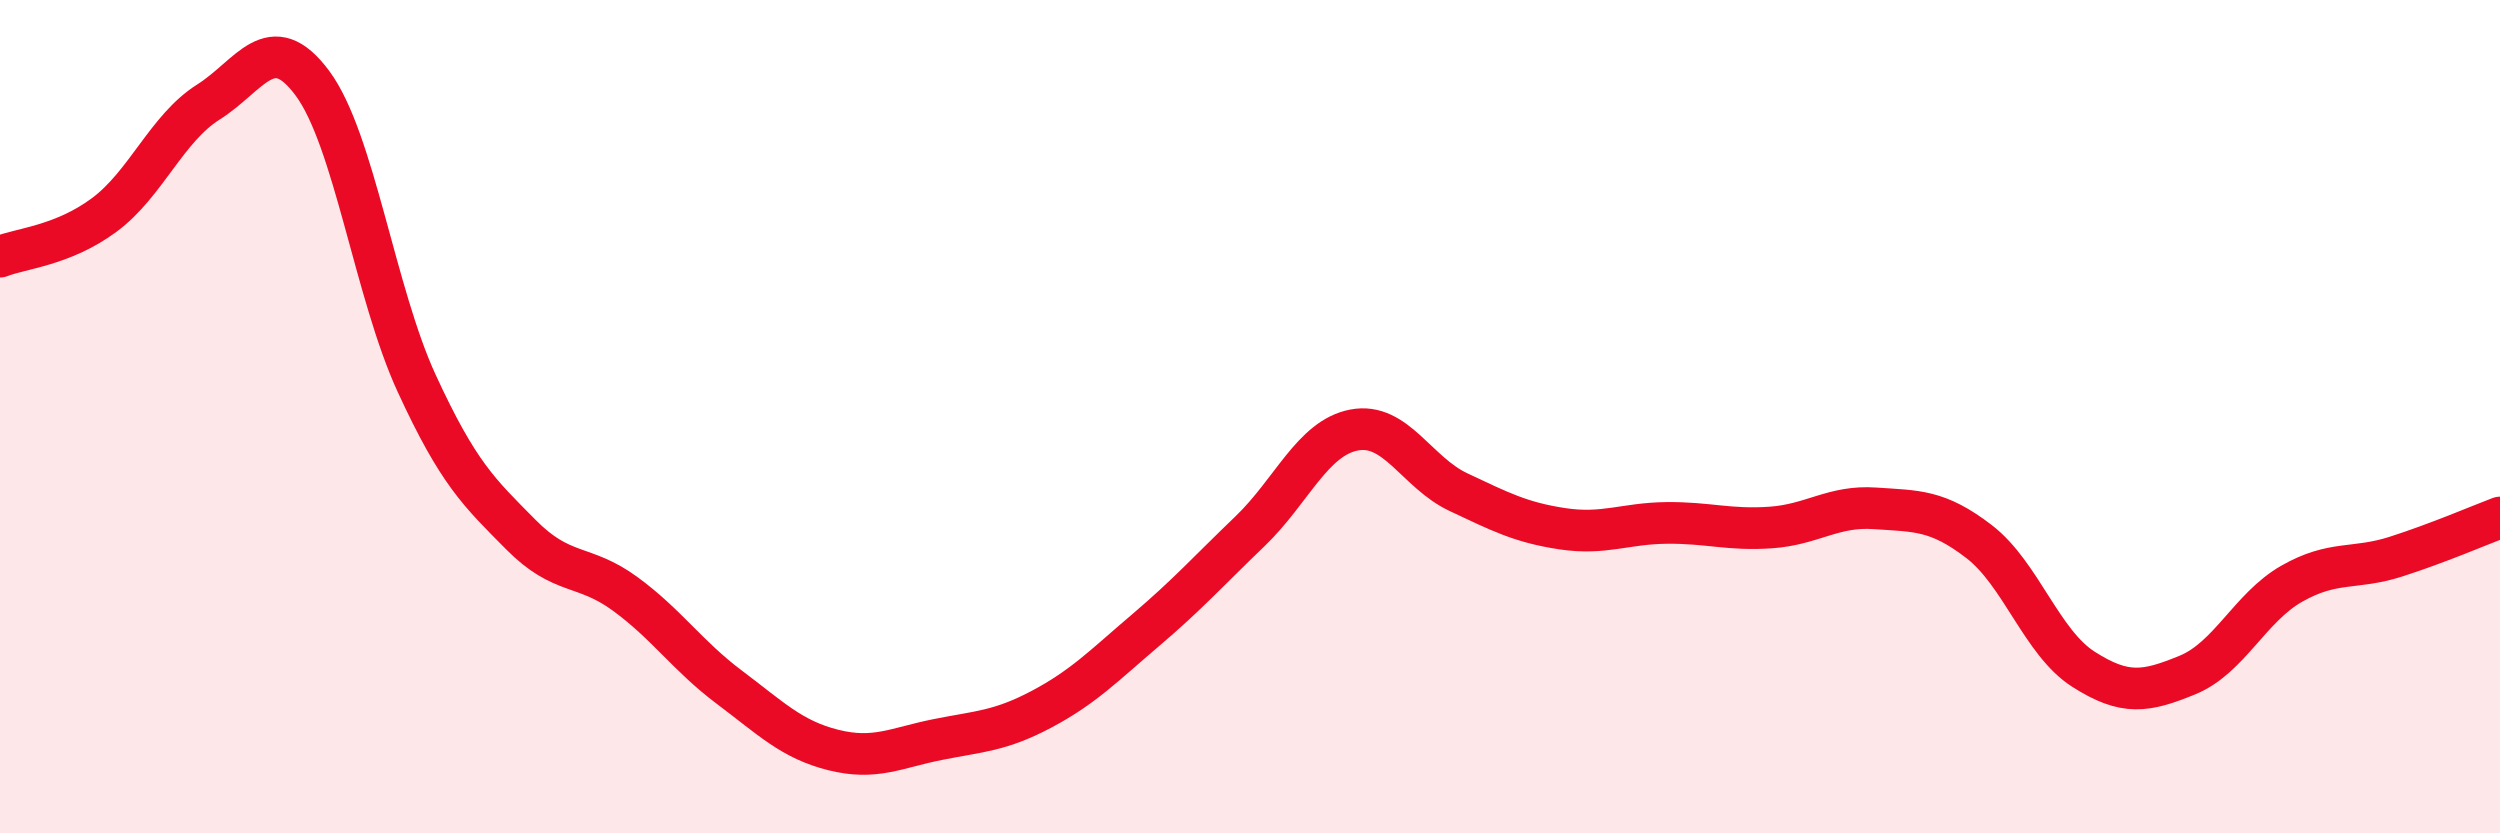 
    <svg width="60" height="20" viewBox="0 0 60 20" xmlns="http://www.w3.org/2000/svg">
      <path
        d="M 0,6.16 C 0.5,5.96 1.5,5.9 2.5,5.16 C 3.5,4.42 4,3.08 5,2.45 C 6,1.82 6.5,0.65 7.5,2 C 8.5,3.35 9,7.03 10,9.2 C 11,11.37 11.5,11.82 12.5,12.83 C 13.5,13.84 14,13.52 15,14.25 C 16,14.98 16.5,15.74 17.5,16.49 C 18.5,17.24 19,17.75 20,18 C 21,18.25 21.5,17.95 22.5,17.75 C 23.5,17.55 24,17.55 25,17.02 C 26,16.49 26.5,15.97 27.5,15.12 C 28.5,14.27 29,13.71 30,12.75 C 31,11.79 31.5,10.51 32.5,10.32 C 33.5,10.13 34,11.34 35,11.81 C 36,12.28 36.5,12.54 37.5,12.69 C 38.5,12.84 39,12.56 40,12.55 C 41,12.54 41.5,12.73 42.5,12.66 C 43.5,12.59 44,12.13 45,12.2 C 46,12.27 46.5,12.23 47.5,13 C 48.5,13.77 49,15.42 50,16.06 C 51,16.7 51.5,16.61 52.5,16.2 C 53.5,15.79 54,14.58 55,14.01 C 56,13.44 56.5,13.68 57.5,13.36 C 58.5,13.04 59.5,12.61 60,12.42L60 20L0 20Z"
        fill="#EB0A25"
        opacity="0.1"
        stroke-linecap="round"
        stroke-linejoin="round"
      />
      <path
        d="M 0,6.16 C 0.5,5.96 1.5,5.9 2.5,5.16 C 3.5,4.42 4,3.08 5,2.45 C 6,1.82 6.5,0.65 7.5,2 C 8.5,3.35 9,7.03 10,9.2 C 11,11.37 11.5,11.82 12.5,12.83 C 13.5,13.84 14,13.52 15,14.25 C 16,14.98 16.5,15.74 17.5,16.49 C 18.5,17.24 19,17.75 20,18 C 21,18.25 21.5,17.95 22.5,17.75 C 23.5,17.55 24,17.55 25,17.02 C 26,16.49 26.5,15.97 27.5,15.12 C 28.5,14.27 29,13.71 30,12.75 C 31,11.79 31.5,10.51 32.5,10.32 C 33.5,10.13 34,11.34 35,11.81 C 36,12.28 36.5,12.54 37.5,12.69 C 38.5,12.84 39,12.56 40,12.55 C 41,12.54 41.5,12.73 42.5,12.66 C 43.5,12.59 44,12.13 45,12.2 C 46,12.27 46.5,12.23 47.5,13 C 48.5,13.77 49,15.42 50,16.06 C 51,16.7 51.5,16.61 52.5,16.2 C 53.5,15.79 54,14.58 55,14.01 C 56,13.44 56.5,13.68 57.5,13.36 C 58.5,13.04 59.5,12.61 60,12.42"
        stroke="#EB0A25"
        stroke-width="1"
        fill="none"
        stroke-linecap="round"
        stroke-linejoin="round"
      />
    </svg>
  